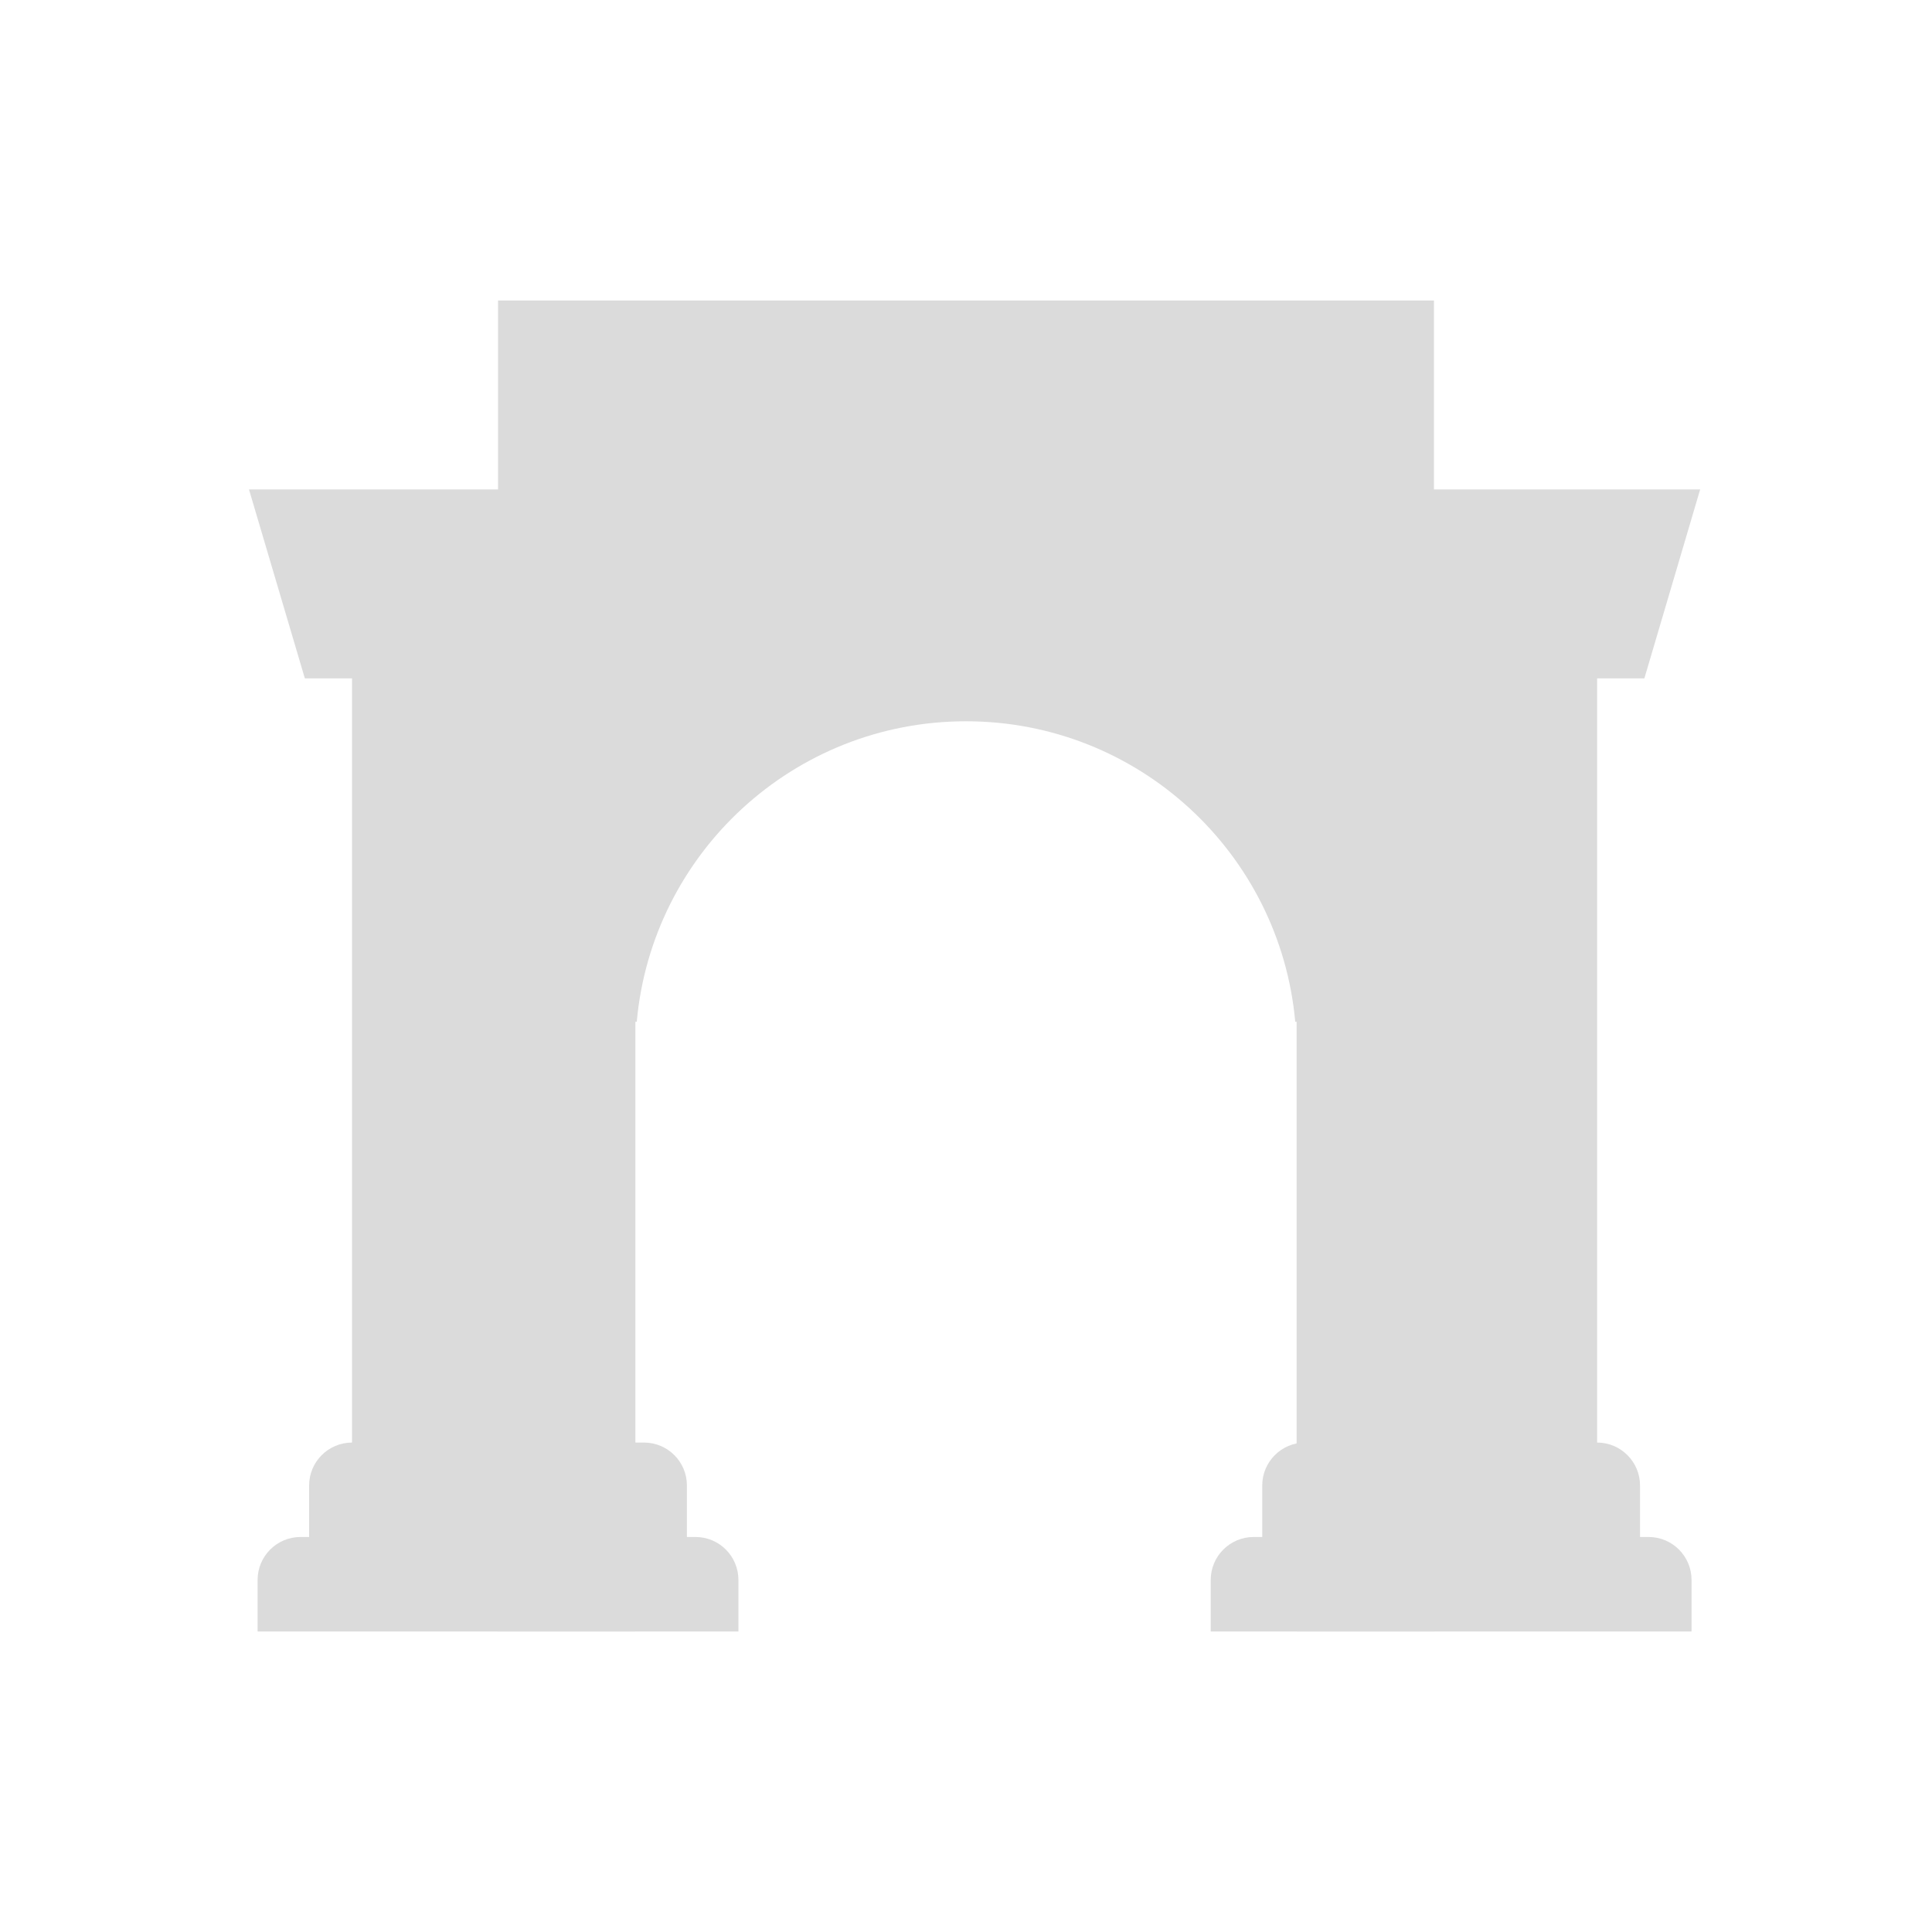<svg width="24" height="24" viewBox="0 0 24 24" fill="none" xmlns="http://www.w3.org/2000/svg">
<g id="Frame">
<path id="Vector" d="M6.187 3.733H17.813V20.267H16.107V12.693H16.09C15.901 10.6 14.142 8.96 12 8.96C9.858 8.96 8.099 10.6 7.91 12.693H7.893V20.267H6.187V3.733Z" fill="#DBDBDB"/>
<path id="Vector_2" d="M3.093 6.08L3.787 8.427H4.373V17.92C4.079 17.92 3.84 18.159 3.84 18.453V19.093H3.733C3.439 19.093 3.2 19.332 3.2 19.627V20.267H9.173V19.627C9.173 19.332 8.935 19.093 8.64 19.093H8.533V18.453C8.533 18.159 8.295 17.92 8 17.92H7.36V6.08H3.093Z" fill="#DBDBDB"/>
<path id="Vector_3" d="M16.213 17.92C15.919 17.92 15.68 18.159 15.68 18.453V19.093H15.573C15.279 19.093 15.04 19.332 15.04 19.627V20.267H21.013V19.627C21.013 19.332 20.774 19.093 20.48 19.093H20.373V18.453C20.373 18.159 20.134 17.92 19.84 17.92V8.427H20.427L21.12 6.08H16.853V17.92H16.213Z" fill="#DBDBDB"/>
</g>
</svg>
